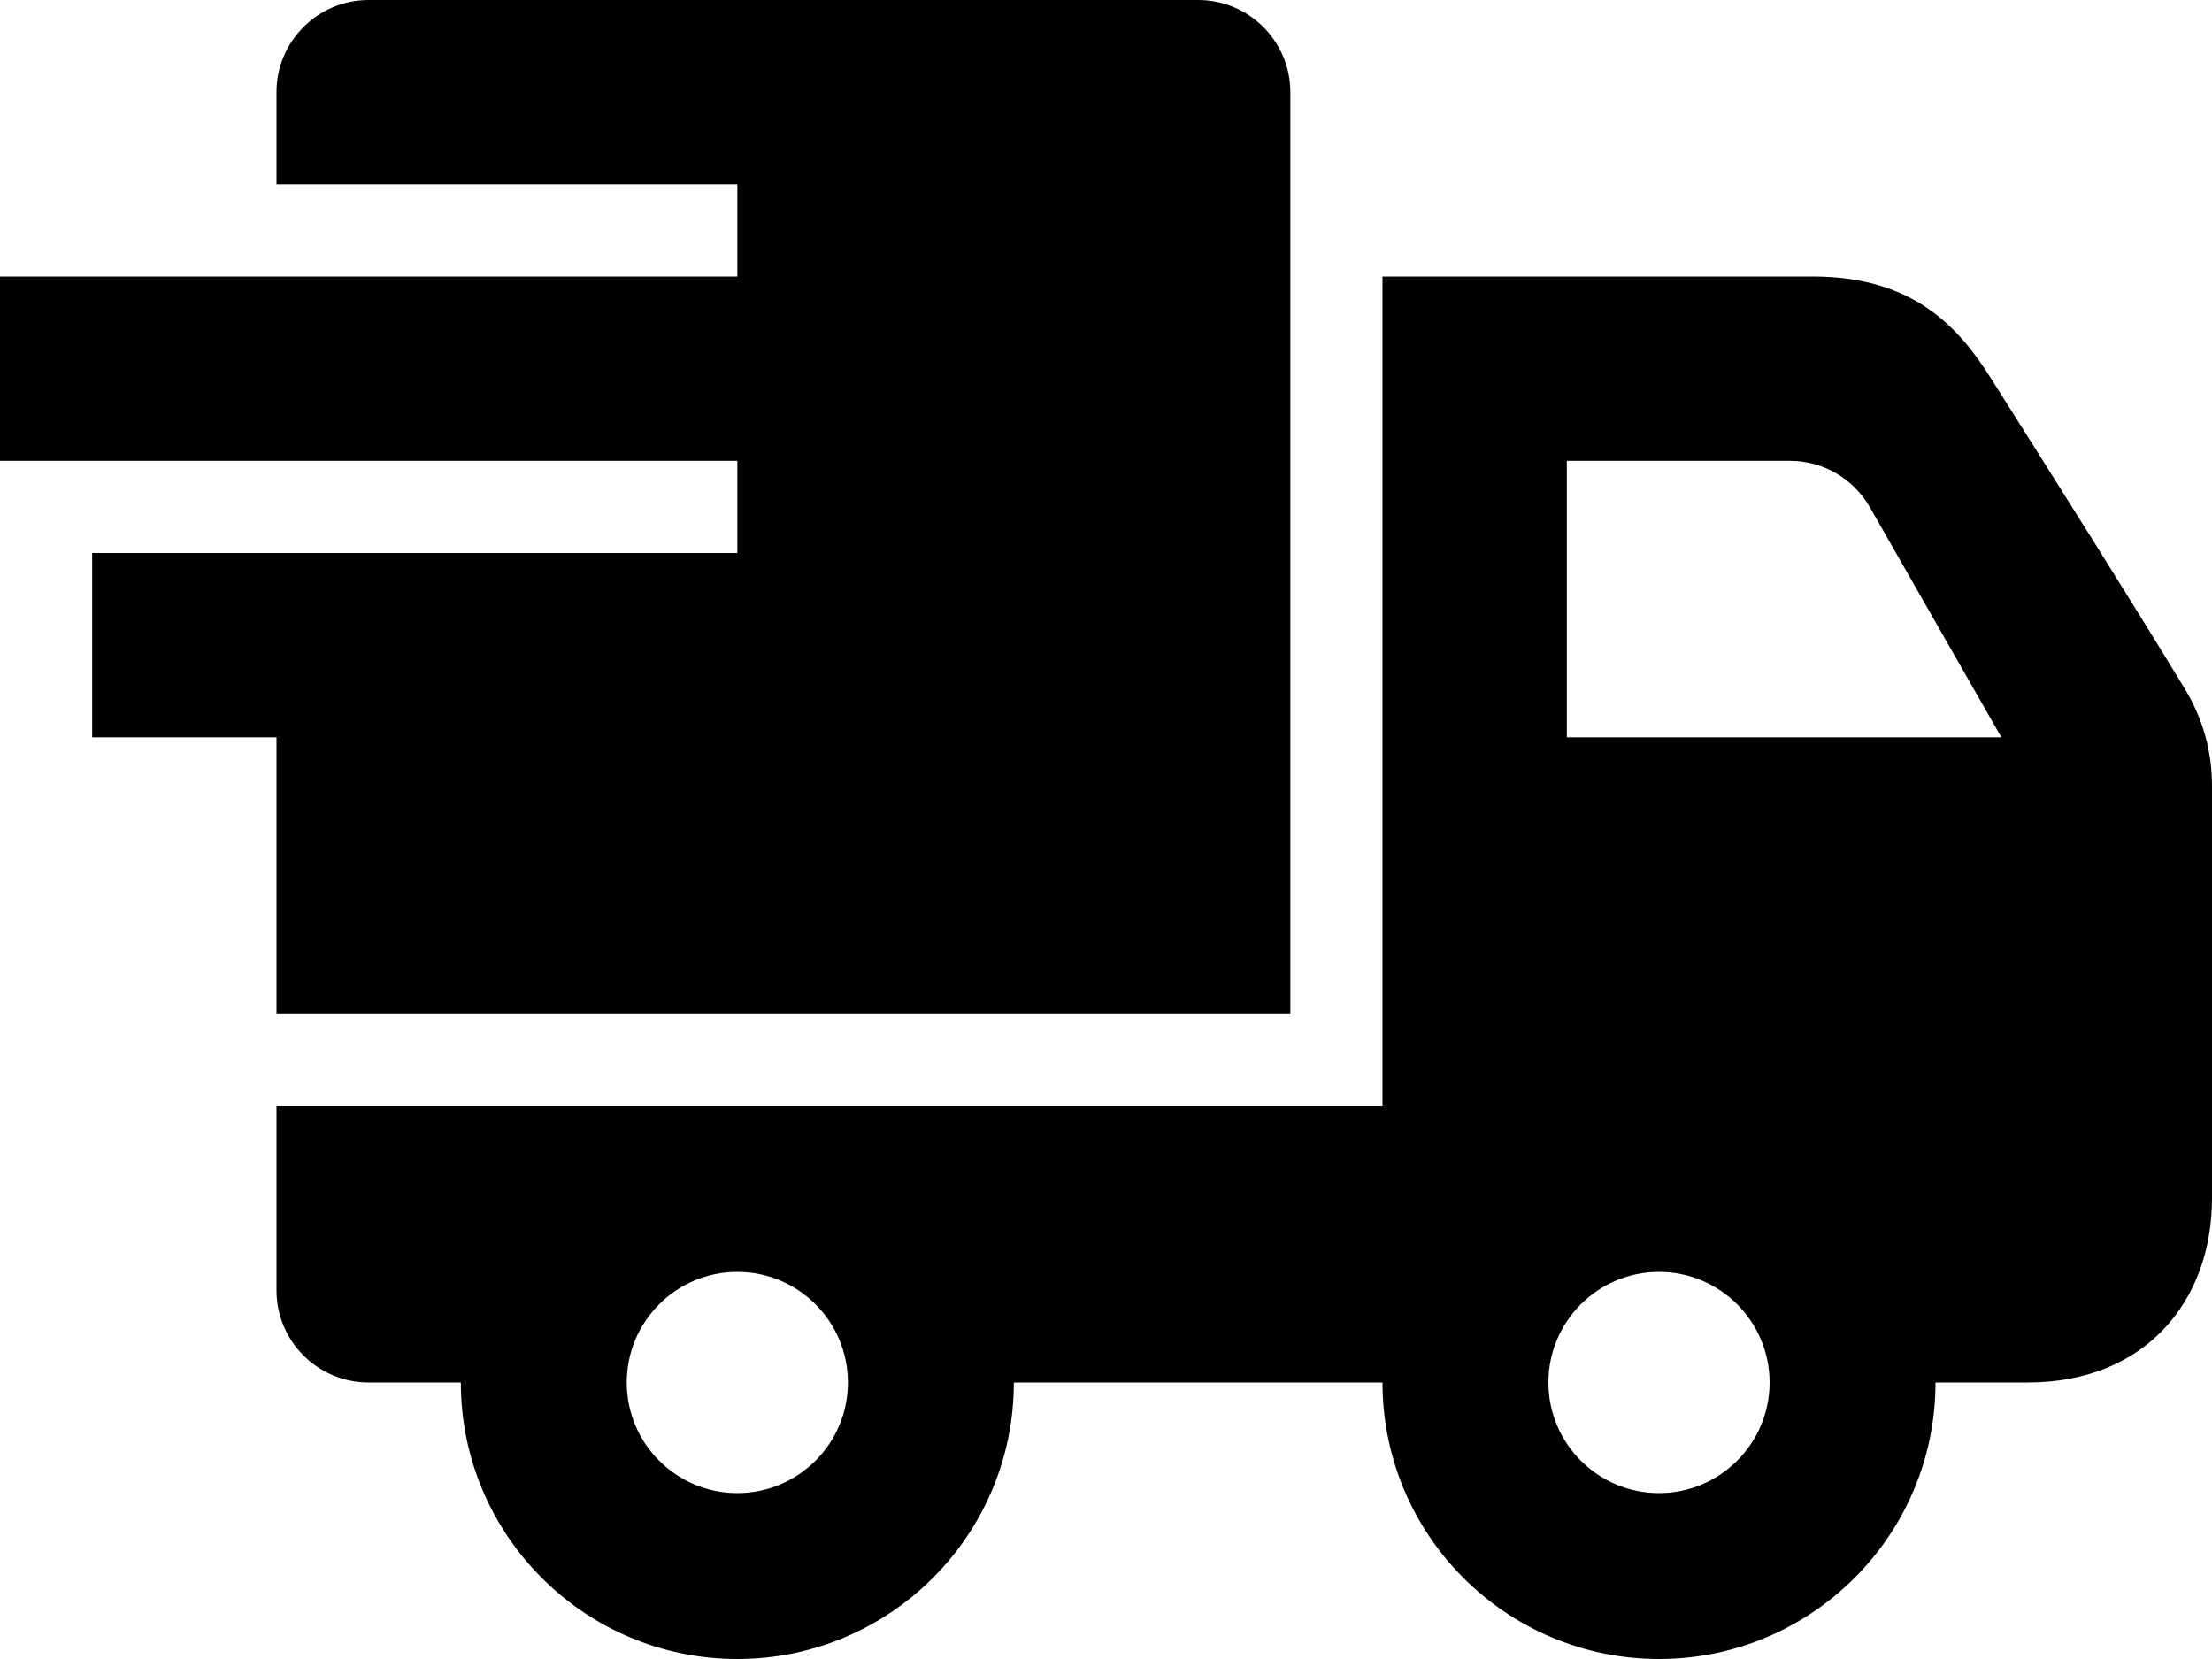 <svg width="24" height="18" viewBox="0 0 24 18" fill="none" xmlns="http://www.w3.org/2000/svg">
<path fill-rule="evenodd" clip-rule="evenodd" d="M5 15H4C3.448 15 3 14.552 3 14V12H15V3H19.667C20.784 3 21.267 3.576 21.603 4.107C22.197 5.047 23.139 6.539 23.712 7.485C23.9 7.797 24 8.155 24 8.52V13C24 14.121 23.272 15 22 15H21C21 16.656 19.656 18 18 18C16.344 18 15 16.656 15 15H11C11 16.656 9.656 18 8 18C6.344 18 5 16.656 5 15ZM8 13.8C8.662 13.8 9.2 14.338 9.2 15C9.2 15.662 8.662 16.2 8 16.2C7.338 16.2 6.8 15.662 6.8 15C6.8 14.338 7.338 13.8 8 13.8ZM18 13.8C18.662 13.8 19.2 14.338 19.2 15C19.2 15.662 18.662 16.2 18 16.2C17.338 16.2 16.8 15.662 16.8 15C16.8 14.338 17.338 13.8 18 13.8ZM8 5H0V3H8V2H3V1C3 0.448 3.448 0 4 0H13C13.552 0 14 0.448 14 1V11H3V8H1V6H8V5ZM17 5V8H21.715L20.288 5.504C20.11 5.192 19.779 5 19.42 5H17Z" fill="black"/>
</svg>

